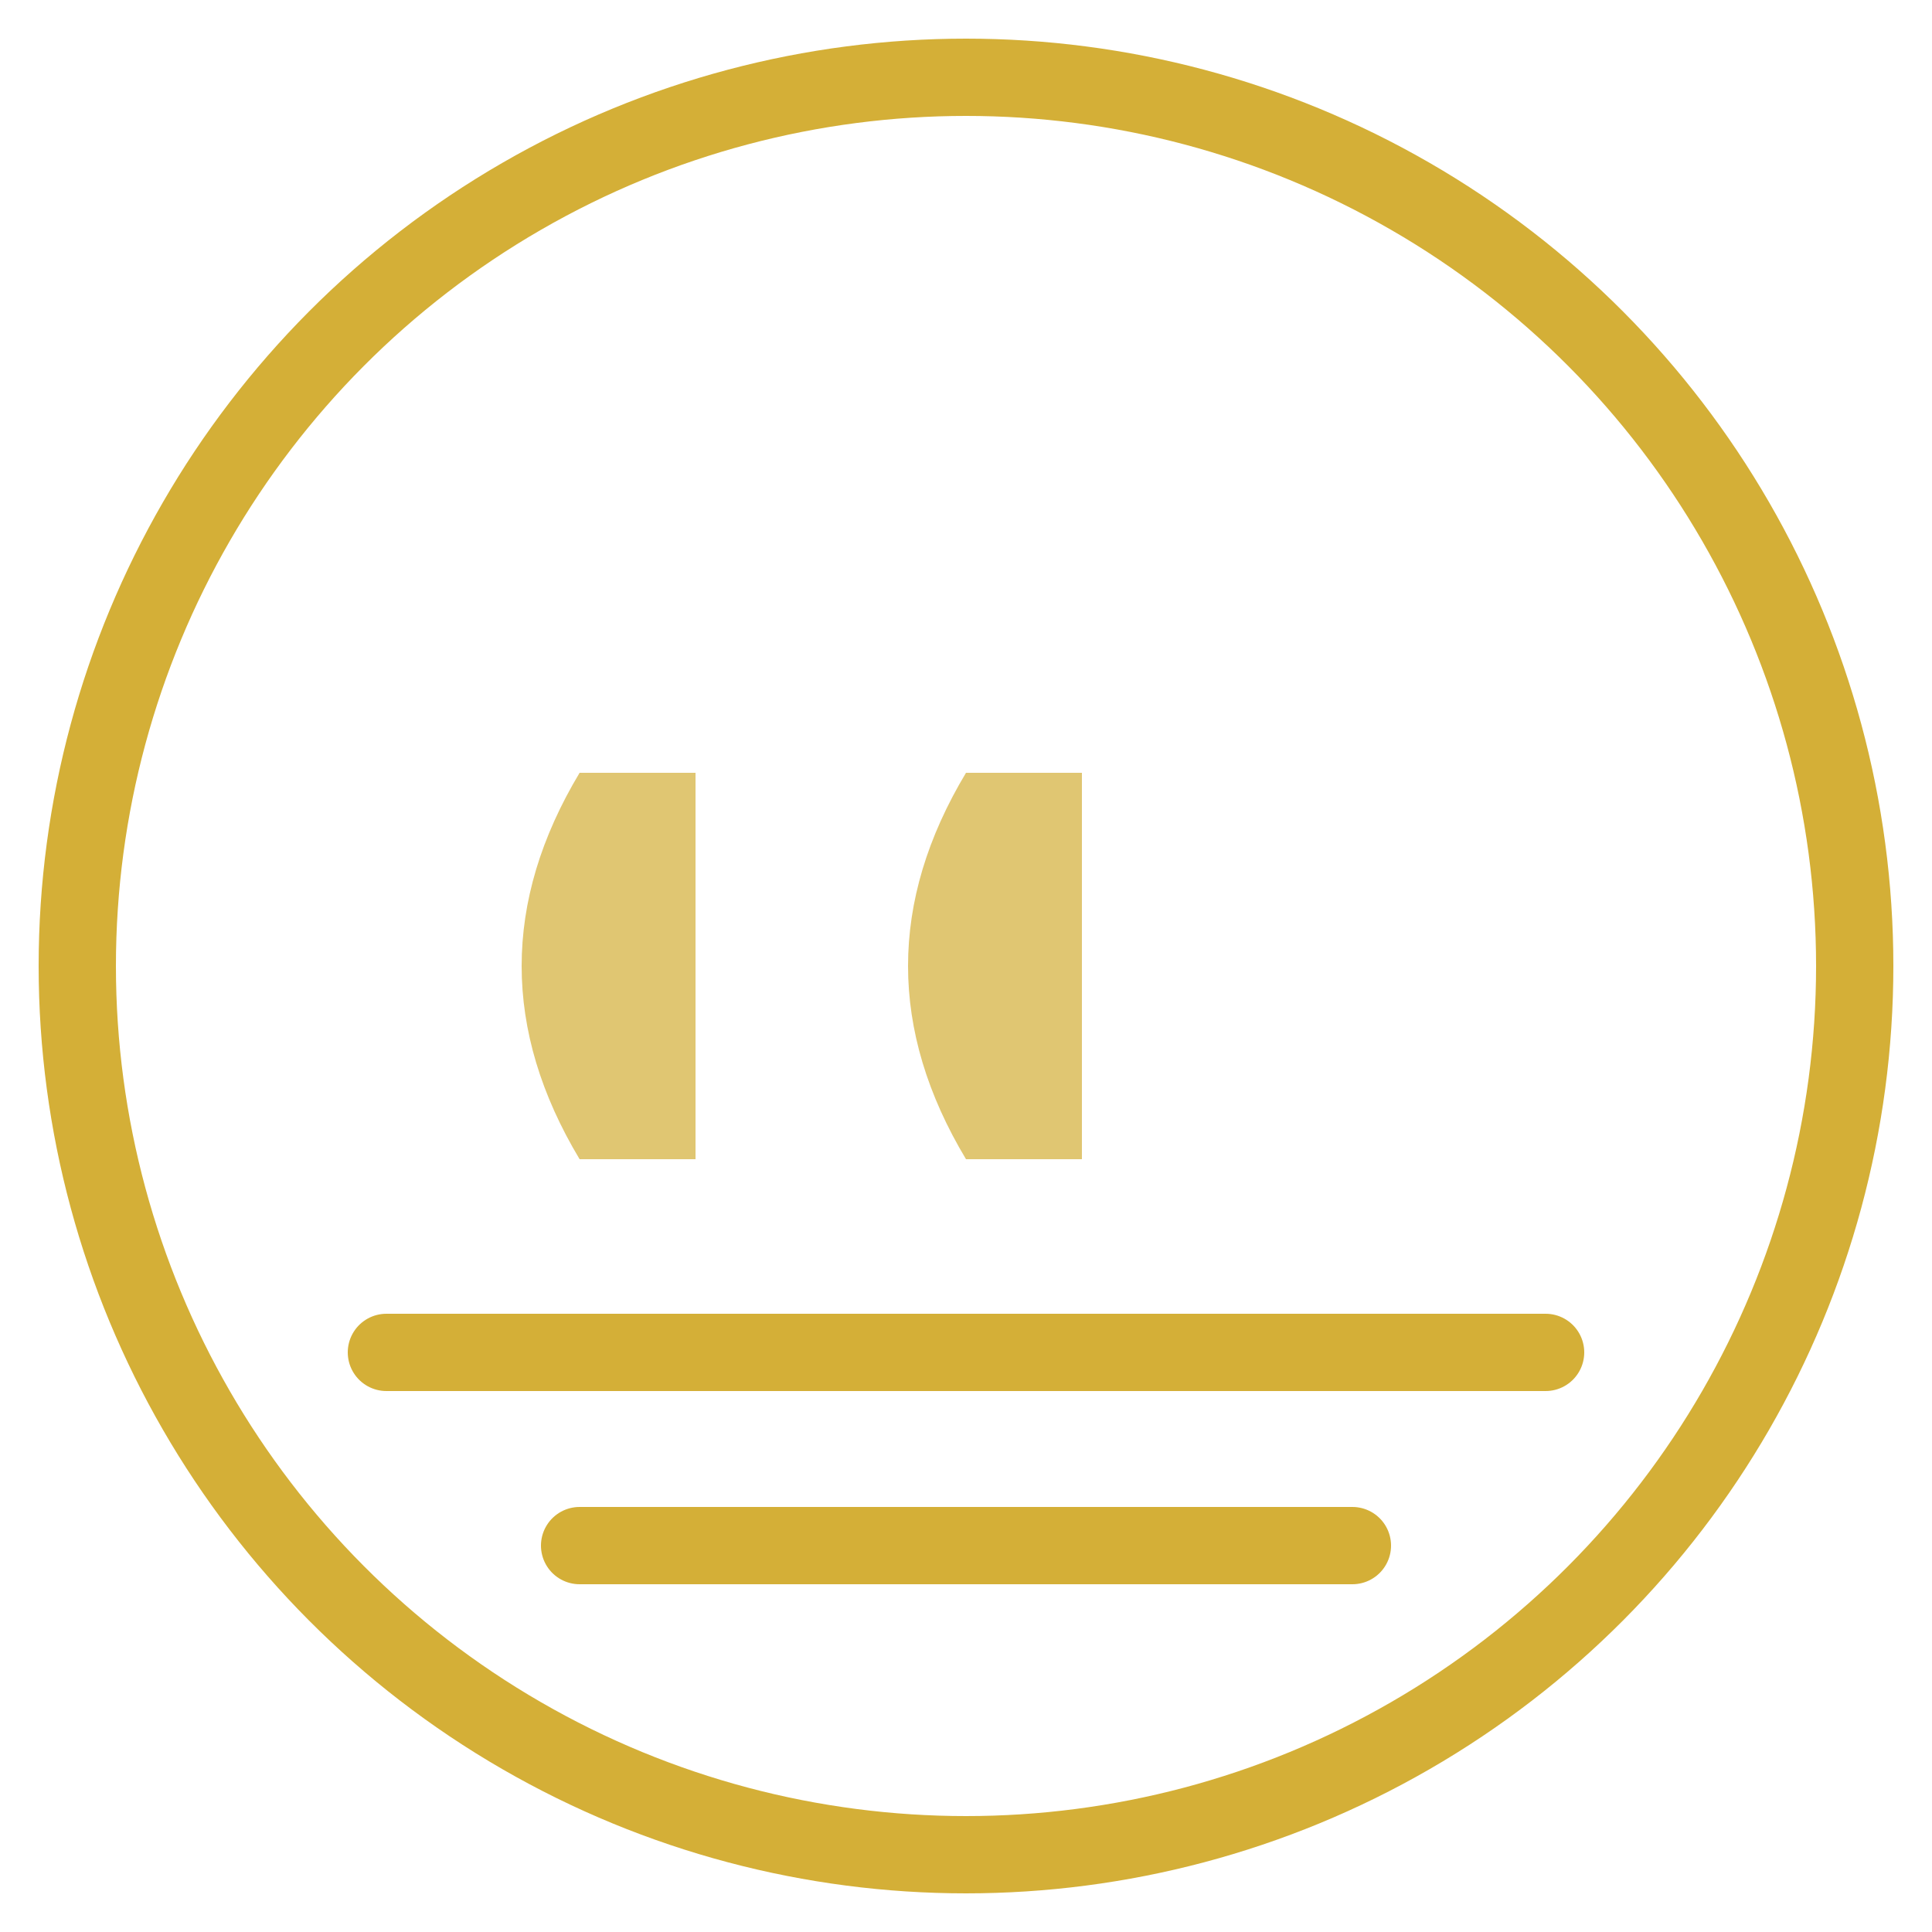 <svg width="50" height="50" viewBox="0 0 50 50" xmlns="http://www.w3.org/2000/svg">
  <circle cx="25" cy="25" r="23" fill="none" stroke="#d4af37" stroke-width="2"/>
  <path d="M15,20 Q12,25 15,30 L18,30 L18,20 Z" fill="#d4af37" opacity="0.7"/>
  <path d="M25,20 Q22,25 25,30 L28,30 L28,20 Z" fill="#d4af37" opacity="0.7"/>
  <path d="M10,35 L40,35" stroke="#d4af37" stroke-width="2" stroke-linecap="round"/>
  <path d="M15,40 L35,40" stroke="#d4af37" stroke-width="2" stroke-linecap="round"/>
</svg>
